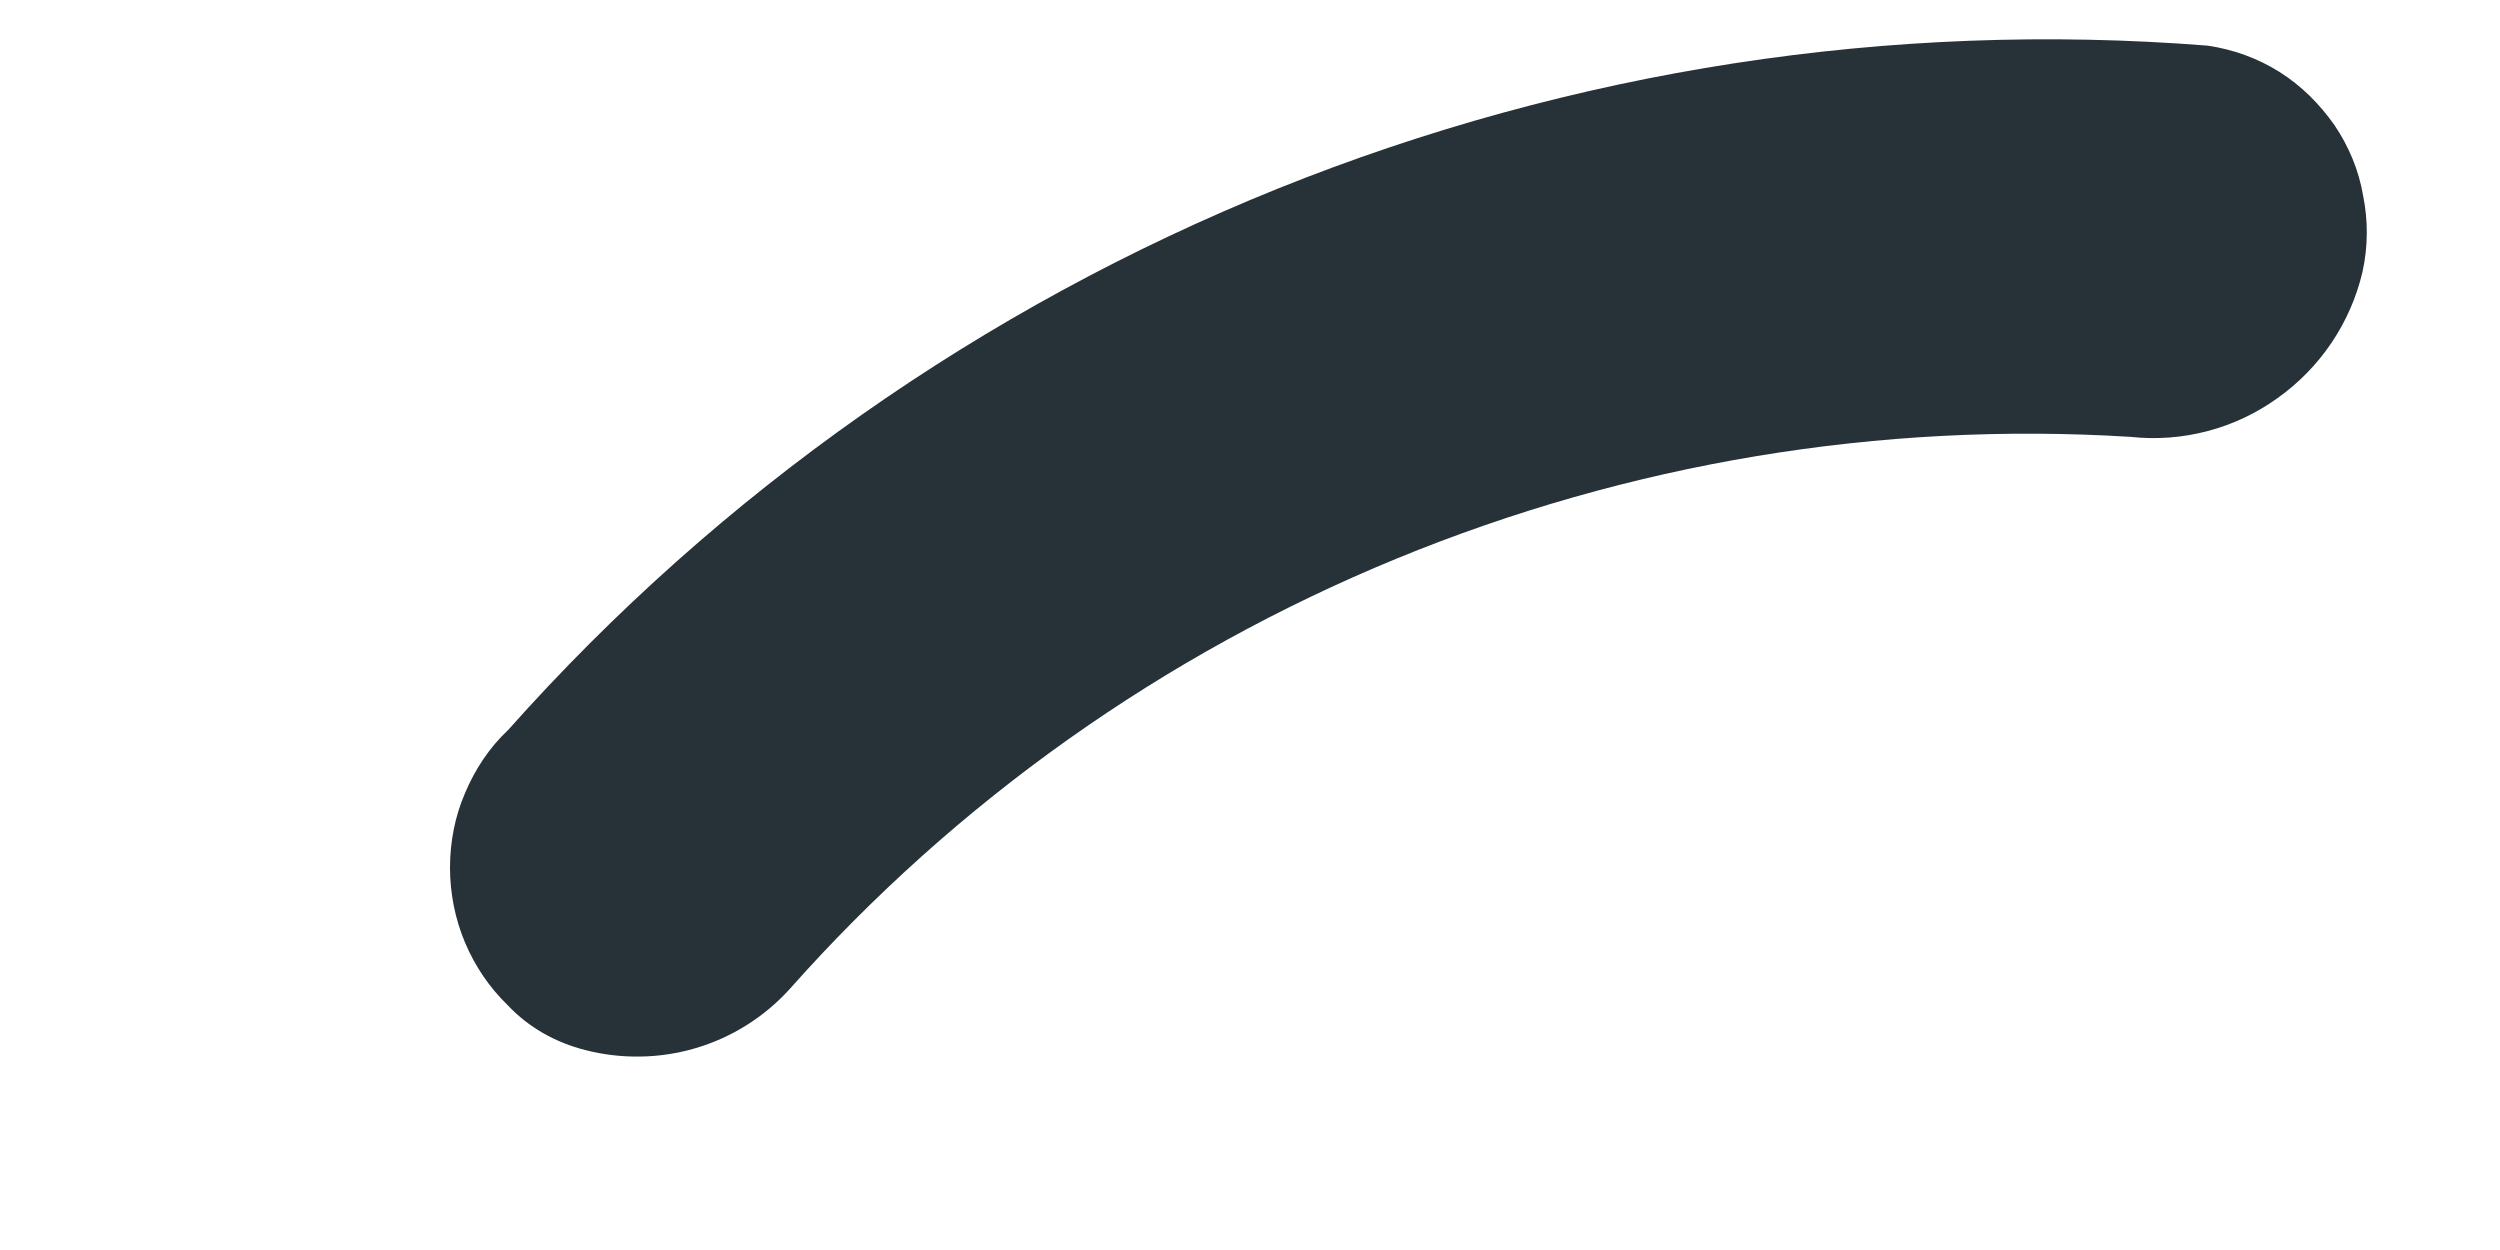 <?xml version="1.0" encoding="UTF-8" standalone="no"?><svg width='4' height='2' viewBox='0 0 4 2' fill='none' xmlns='http://www.w3.org/2000/svg'>
<path d='M0.936 1.68C0.889 1.668 0.846 1.644 0.813 1.609C0.783 1.58 0.76 1.546 0.744 1.508C0.728 1.47 0.72 1.429 0.72 1.388C0.72 1.347 0.728 1.306 0.744 1.269C0.76 1.231 0.783 1.196 0.813 1.168C1.151 0.788 1.573 0.492 2.044 0.302C2.516 0.112 3.025 0.033 3.532 0.073C3.573 0.079 3.612 0.093 3.647 0.115C3.682 0.137 3.711 0.166 3.735 0.2C3.758 0.234 3.774 0.272 3.781 0.313C3.789 0.353 3.789 0.394 3.78 0.435C3.761 0.516 3.713 0.588 3.644 0.637C3.576 0.686 3.492 0.708 3.409 0.699C3.008 0.674 2.606 0.741 2.234 0.894C1.862 1.047 1.53 1.282 1.263 1.583C1.223 1.627 1.171 1.66 1.113 1.677C1.056 1.694 0.994 1.695 0.936 1.68Z' fill='#263238'/>
</svg>
